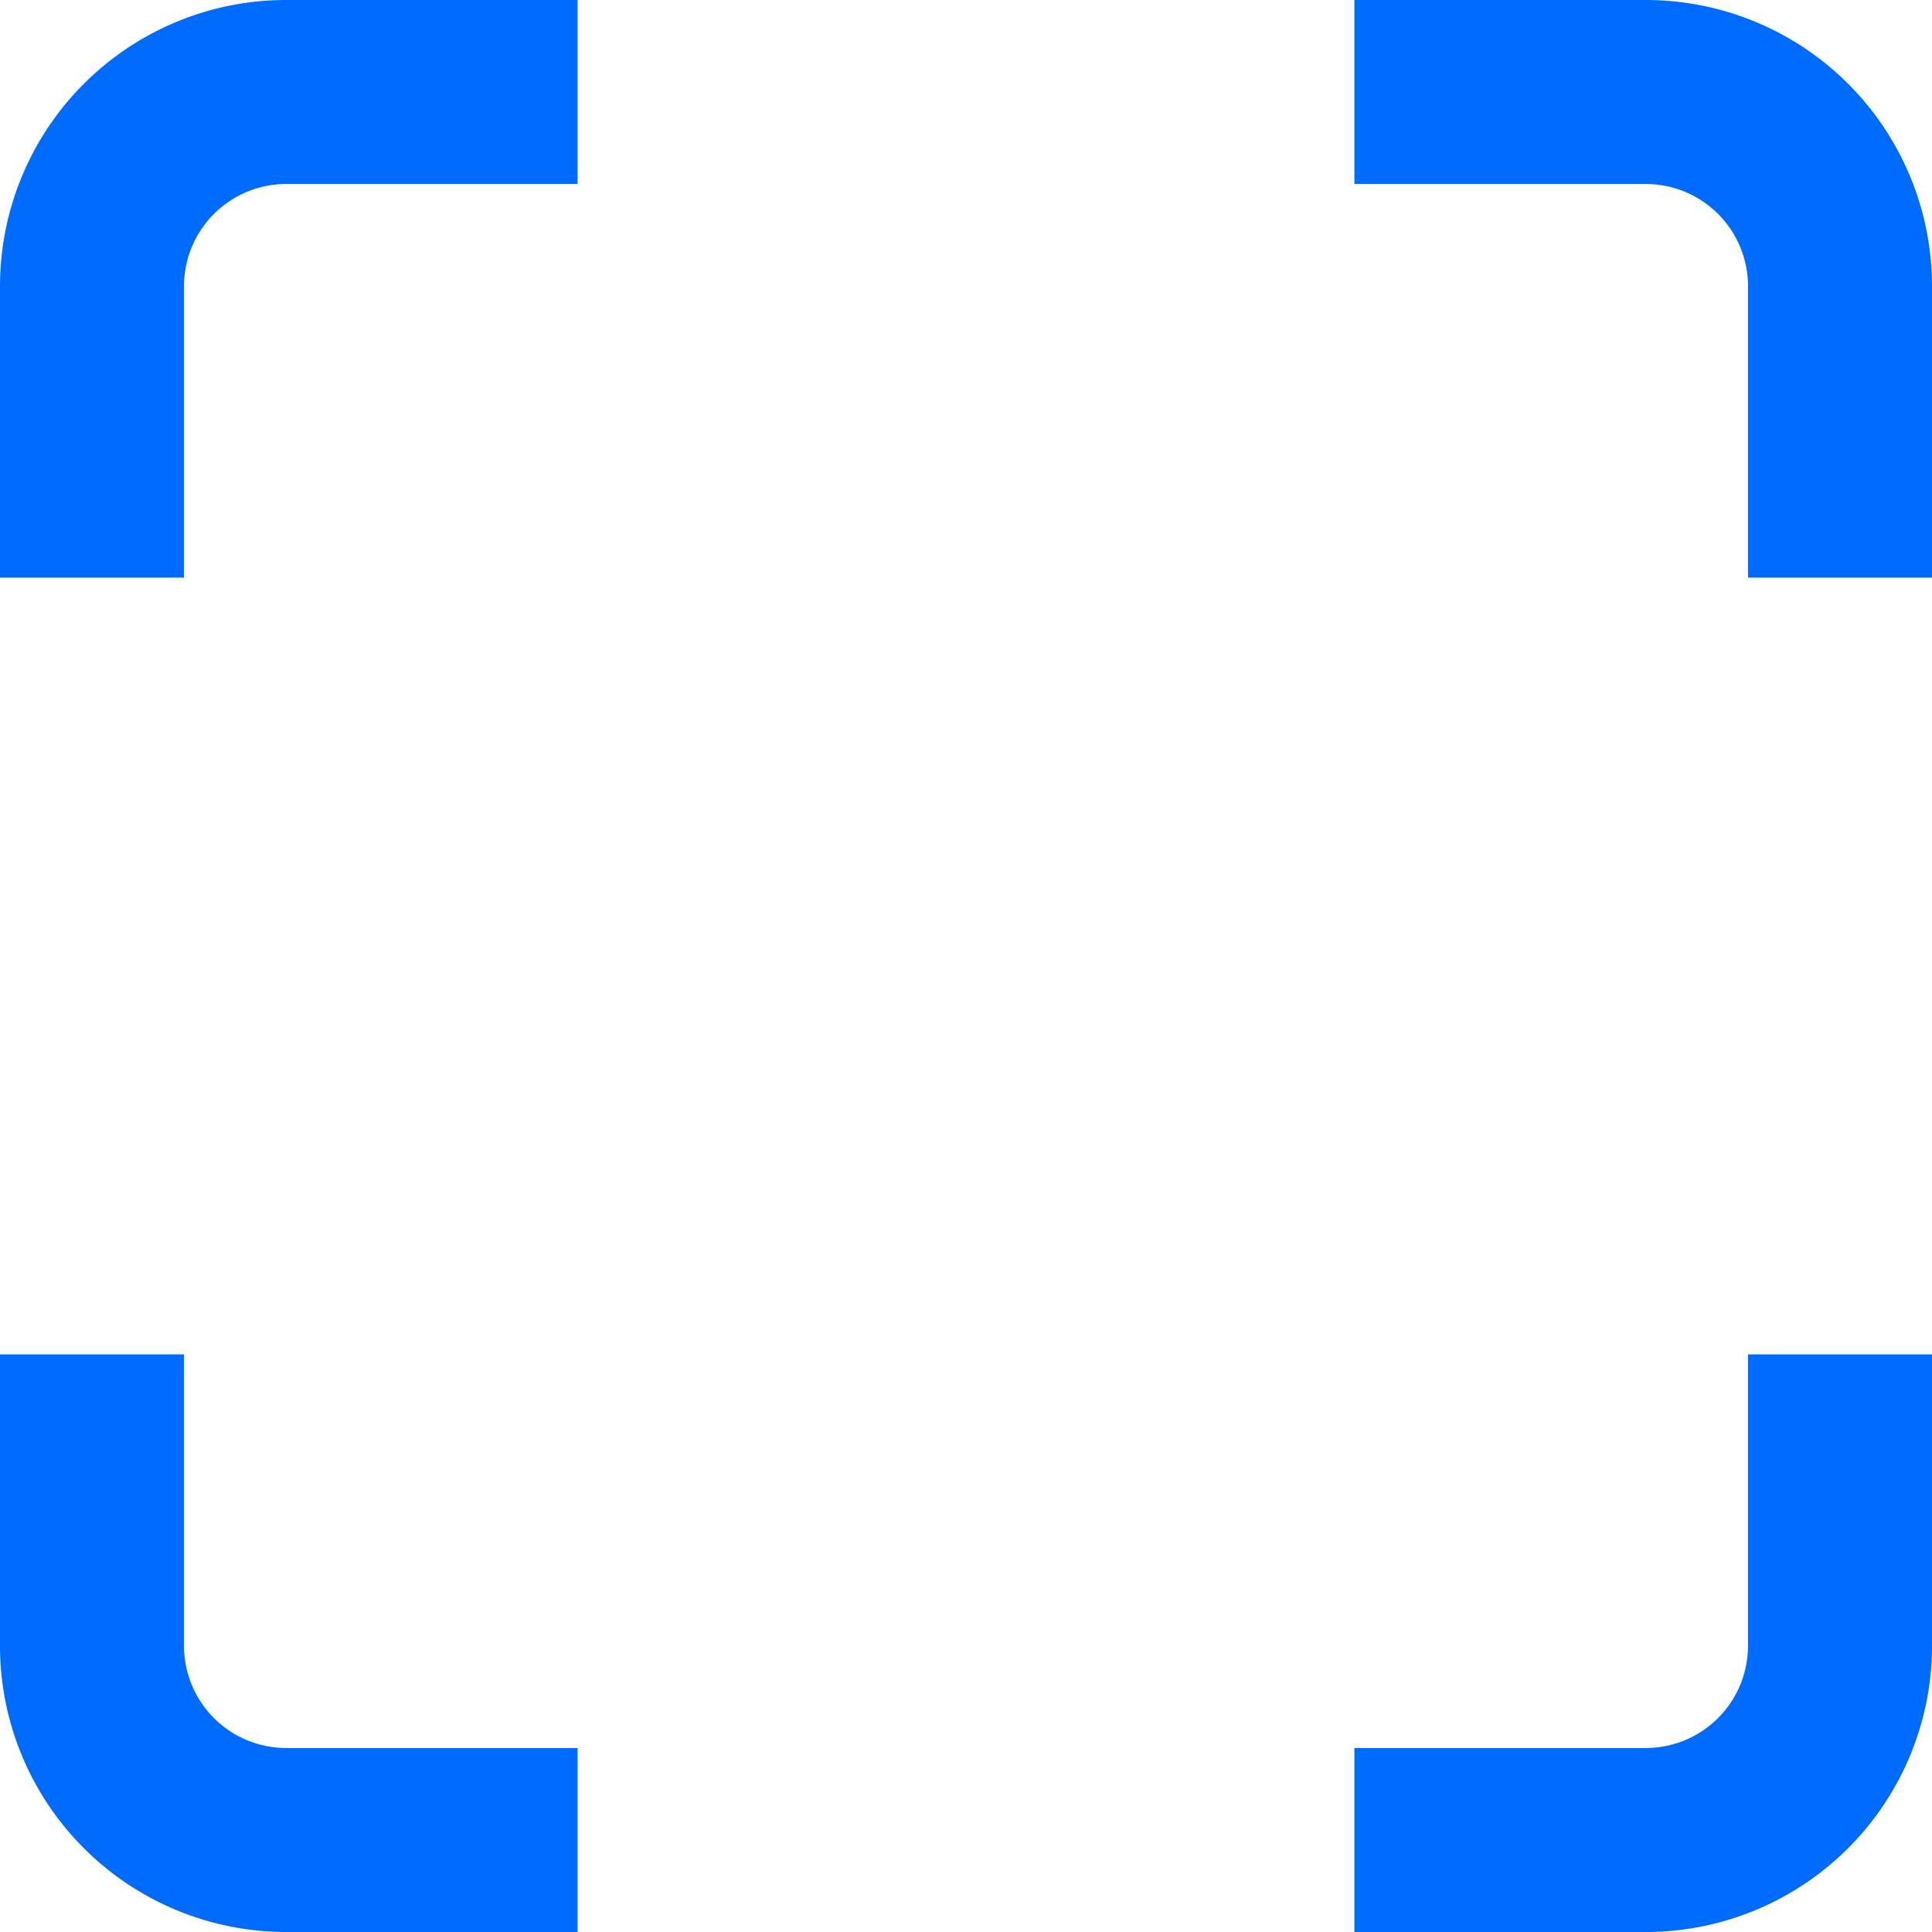 <svg xmlns="http://www.w3.org/2000/svg" width="21" height="21" viewBox="0 0 21 21">
  <path id="Icon_feather-maximize" data-name="Icon feather-maximize" d="M9.778,4.5H6.611A2.111,2.111,0,0,0,4.5,6.611V9.778m19,0V6.611A2.111,2.111,0,0,0,21.389,4.5H18.222m0,19h3.167A2.111,2.111,0,0,0,23.5,21.389V18.222m-19,0v3.167A2.111,2.111,0,0,0,6.611,23.5H9.778" transform="translate(-3.5 -3.5)" fill="none" stroke="#006bff" stroke-width="2"/>
</svg>
